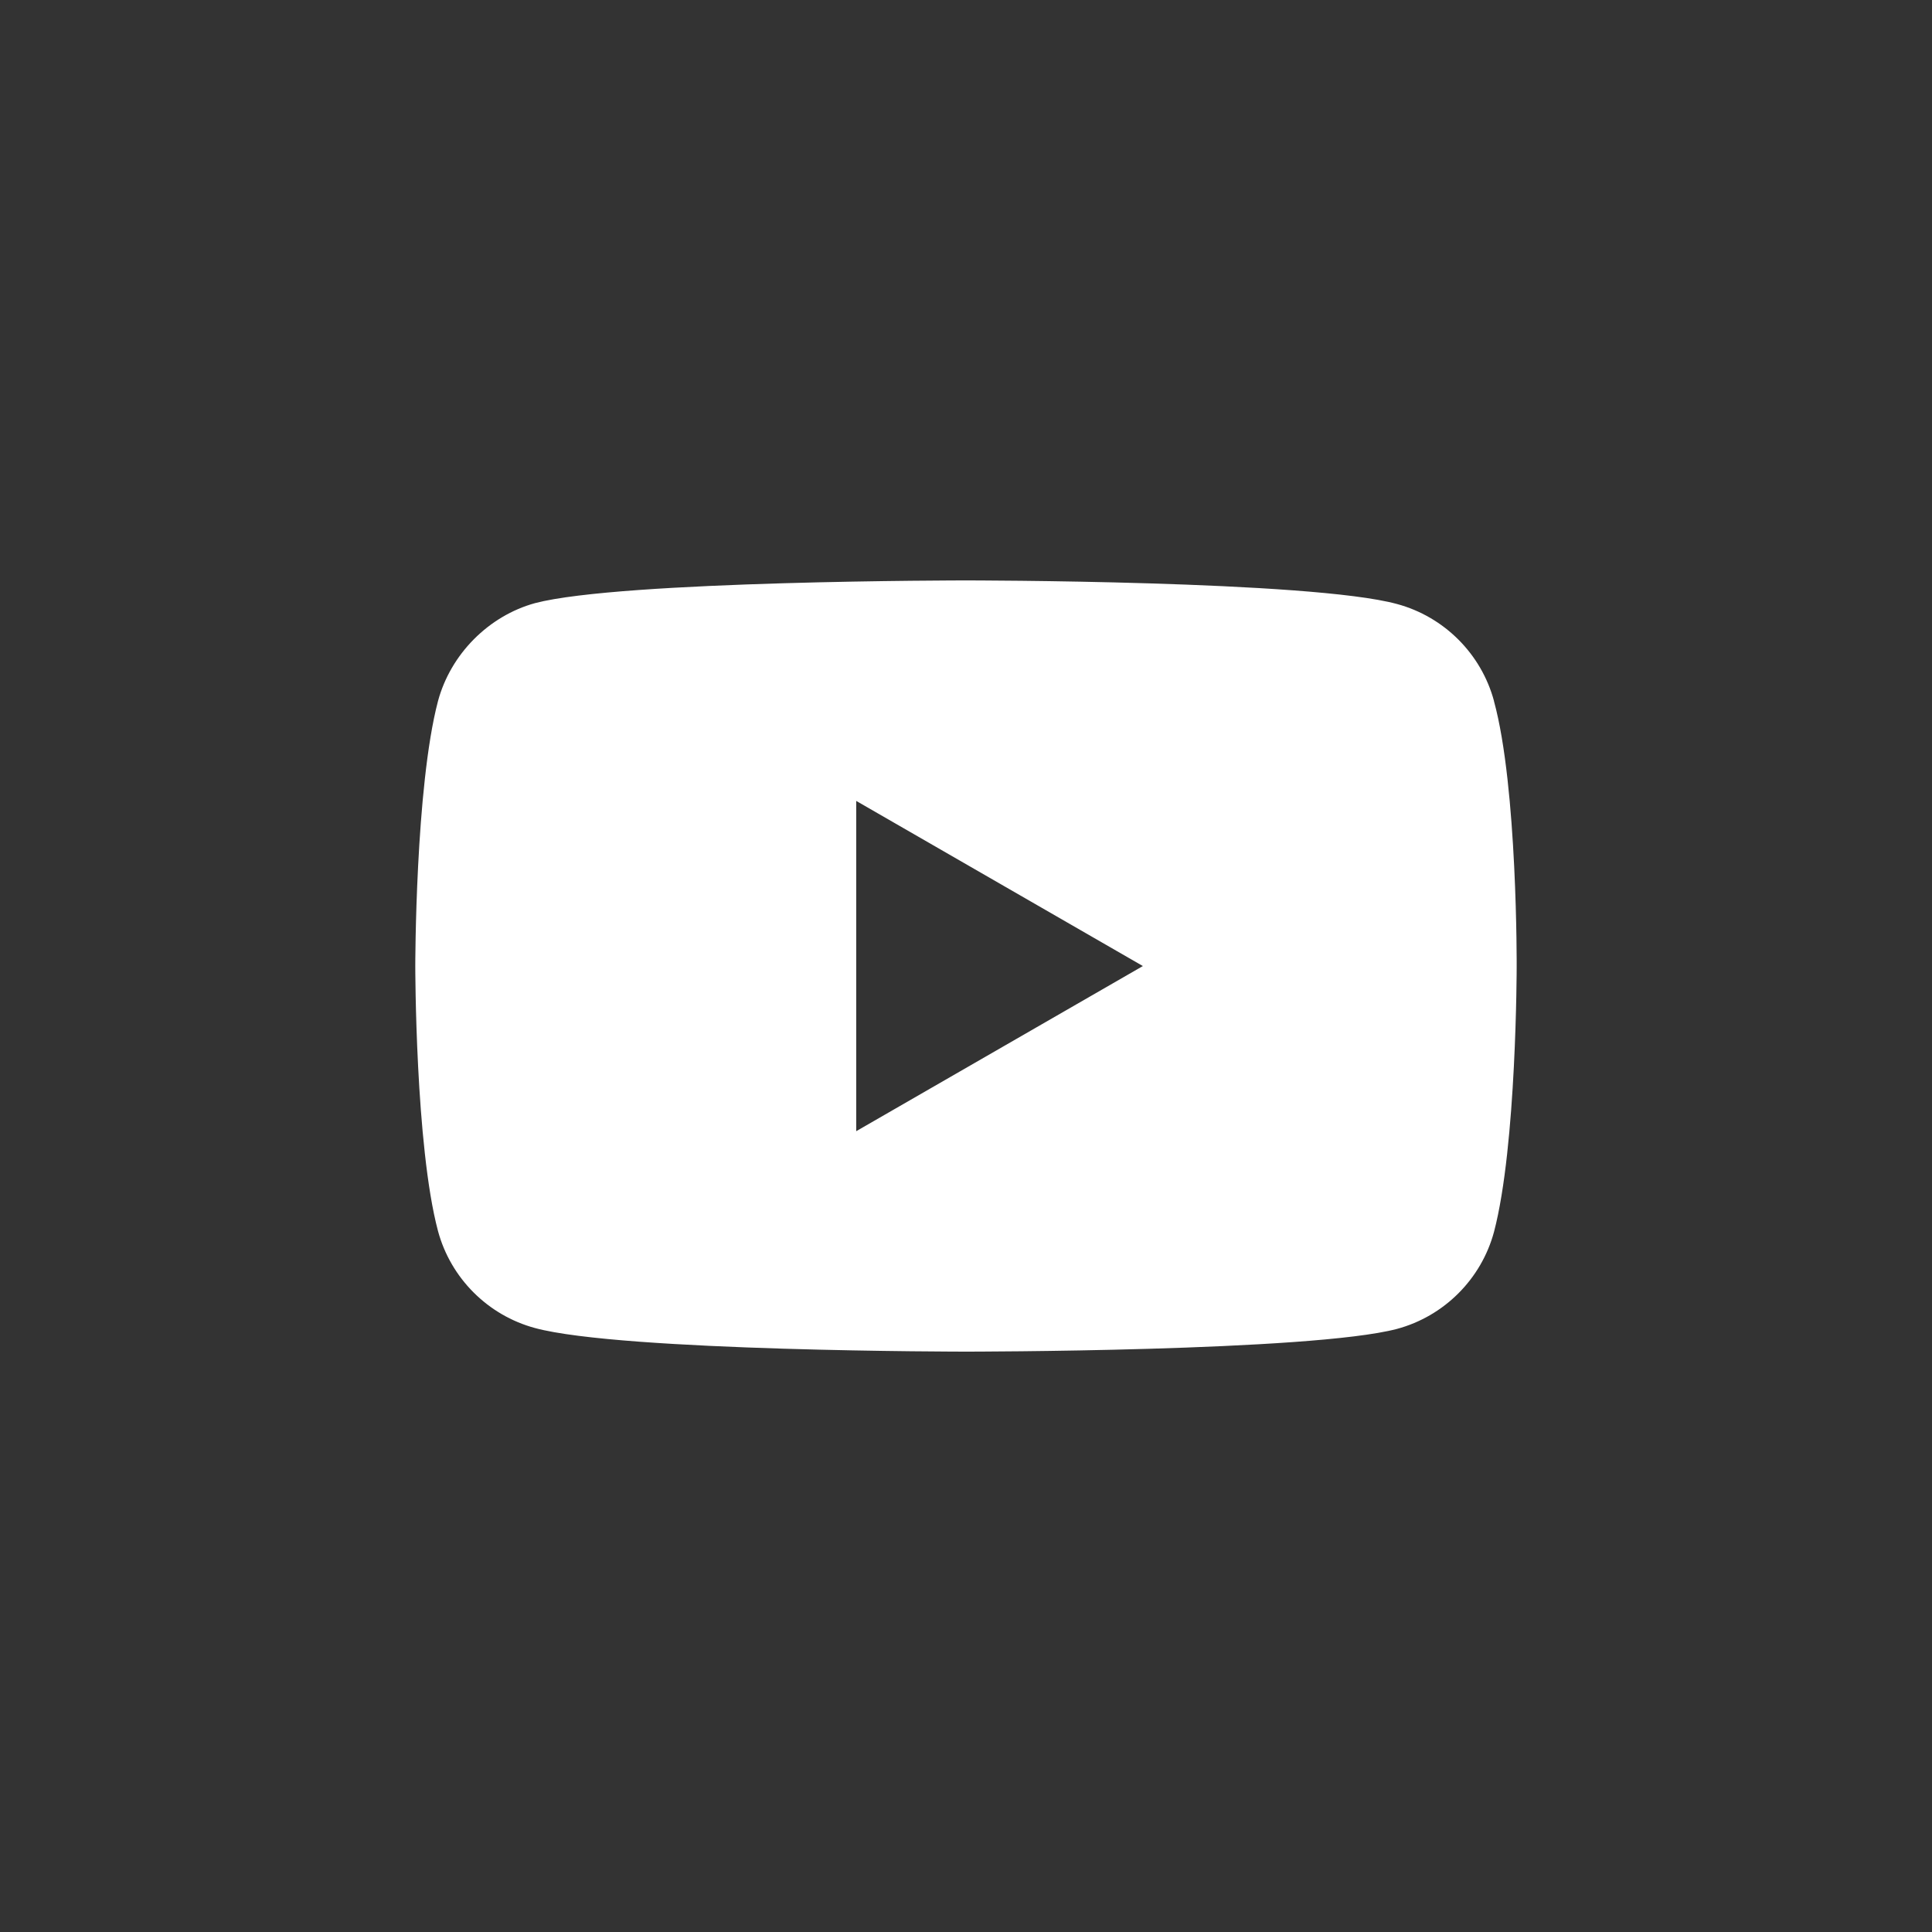 <?xml version="1.0" encoding="UTF-8"?>
<svg id="Ebene_1" data-name="Ebene 1" xmlns="http://www.w3.org/2000/svg" viewBox="0 0 40 40">
  <rect x="0" y="0" width="40" height="40" fill="#333333" stroke="none"/>
  <defs>
    <style>
      .cls-1 {
        fill: #fff;
      }
    </style>
  </defs>
  <path class="cls-1" d="M30.932,14.515c-.263-.977-1.033-1.747-2.01-2.01-1.784-.488-8.922-.488-8.922-.488,0,0-7.138,0-8.922.47-.958.263-1.747,1.052-2.01,2.029-.47,1.784-.47,5.485-.47,5.485,0,0,0,3.719.47,5.485.263.977,1.033,1.747,2.01,2.01,1.803.488,8.922.488,8.922.488,0,0,7.138,0,8.922-.47.977-.263,1.747-1.033,2.01-2.01.469-1.784.469-5.485.469-5.485,0,0,.019-3.719-.47-5.503ZM17.727,23.419v-6.837l5.935,3.419-5.935,3.419Z"/>
</svg>